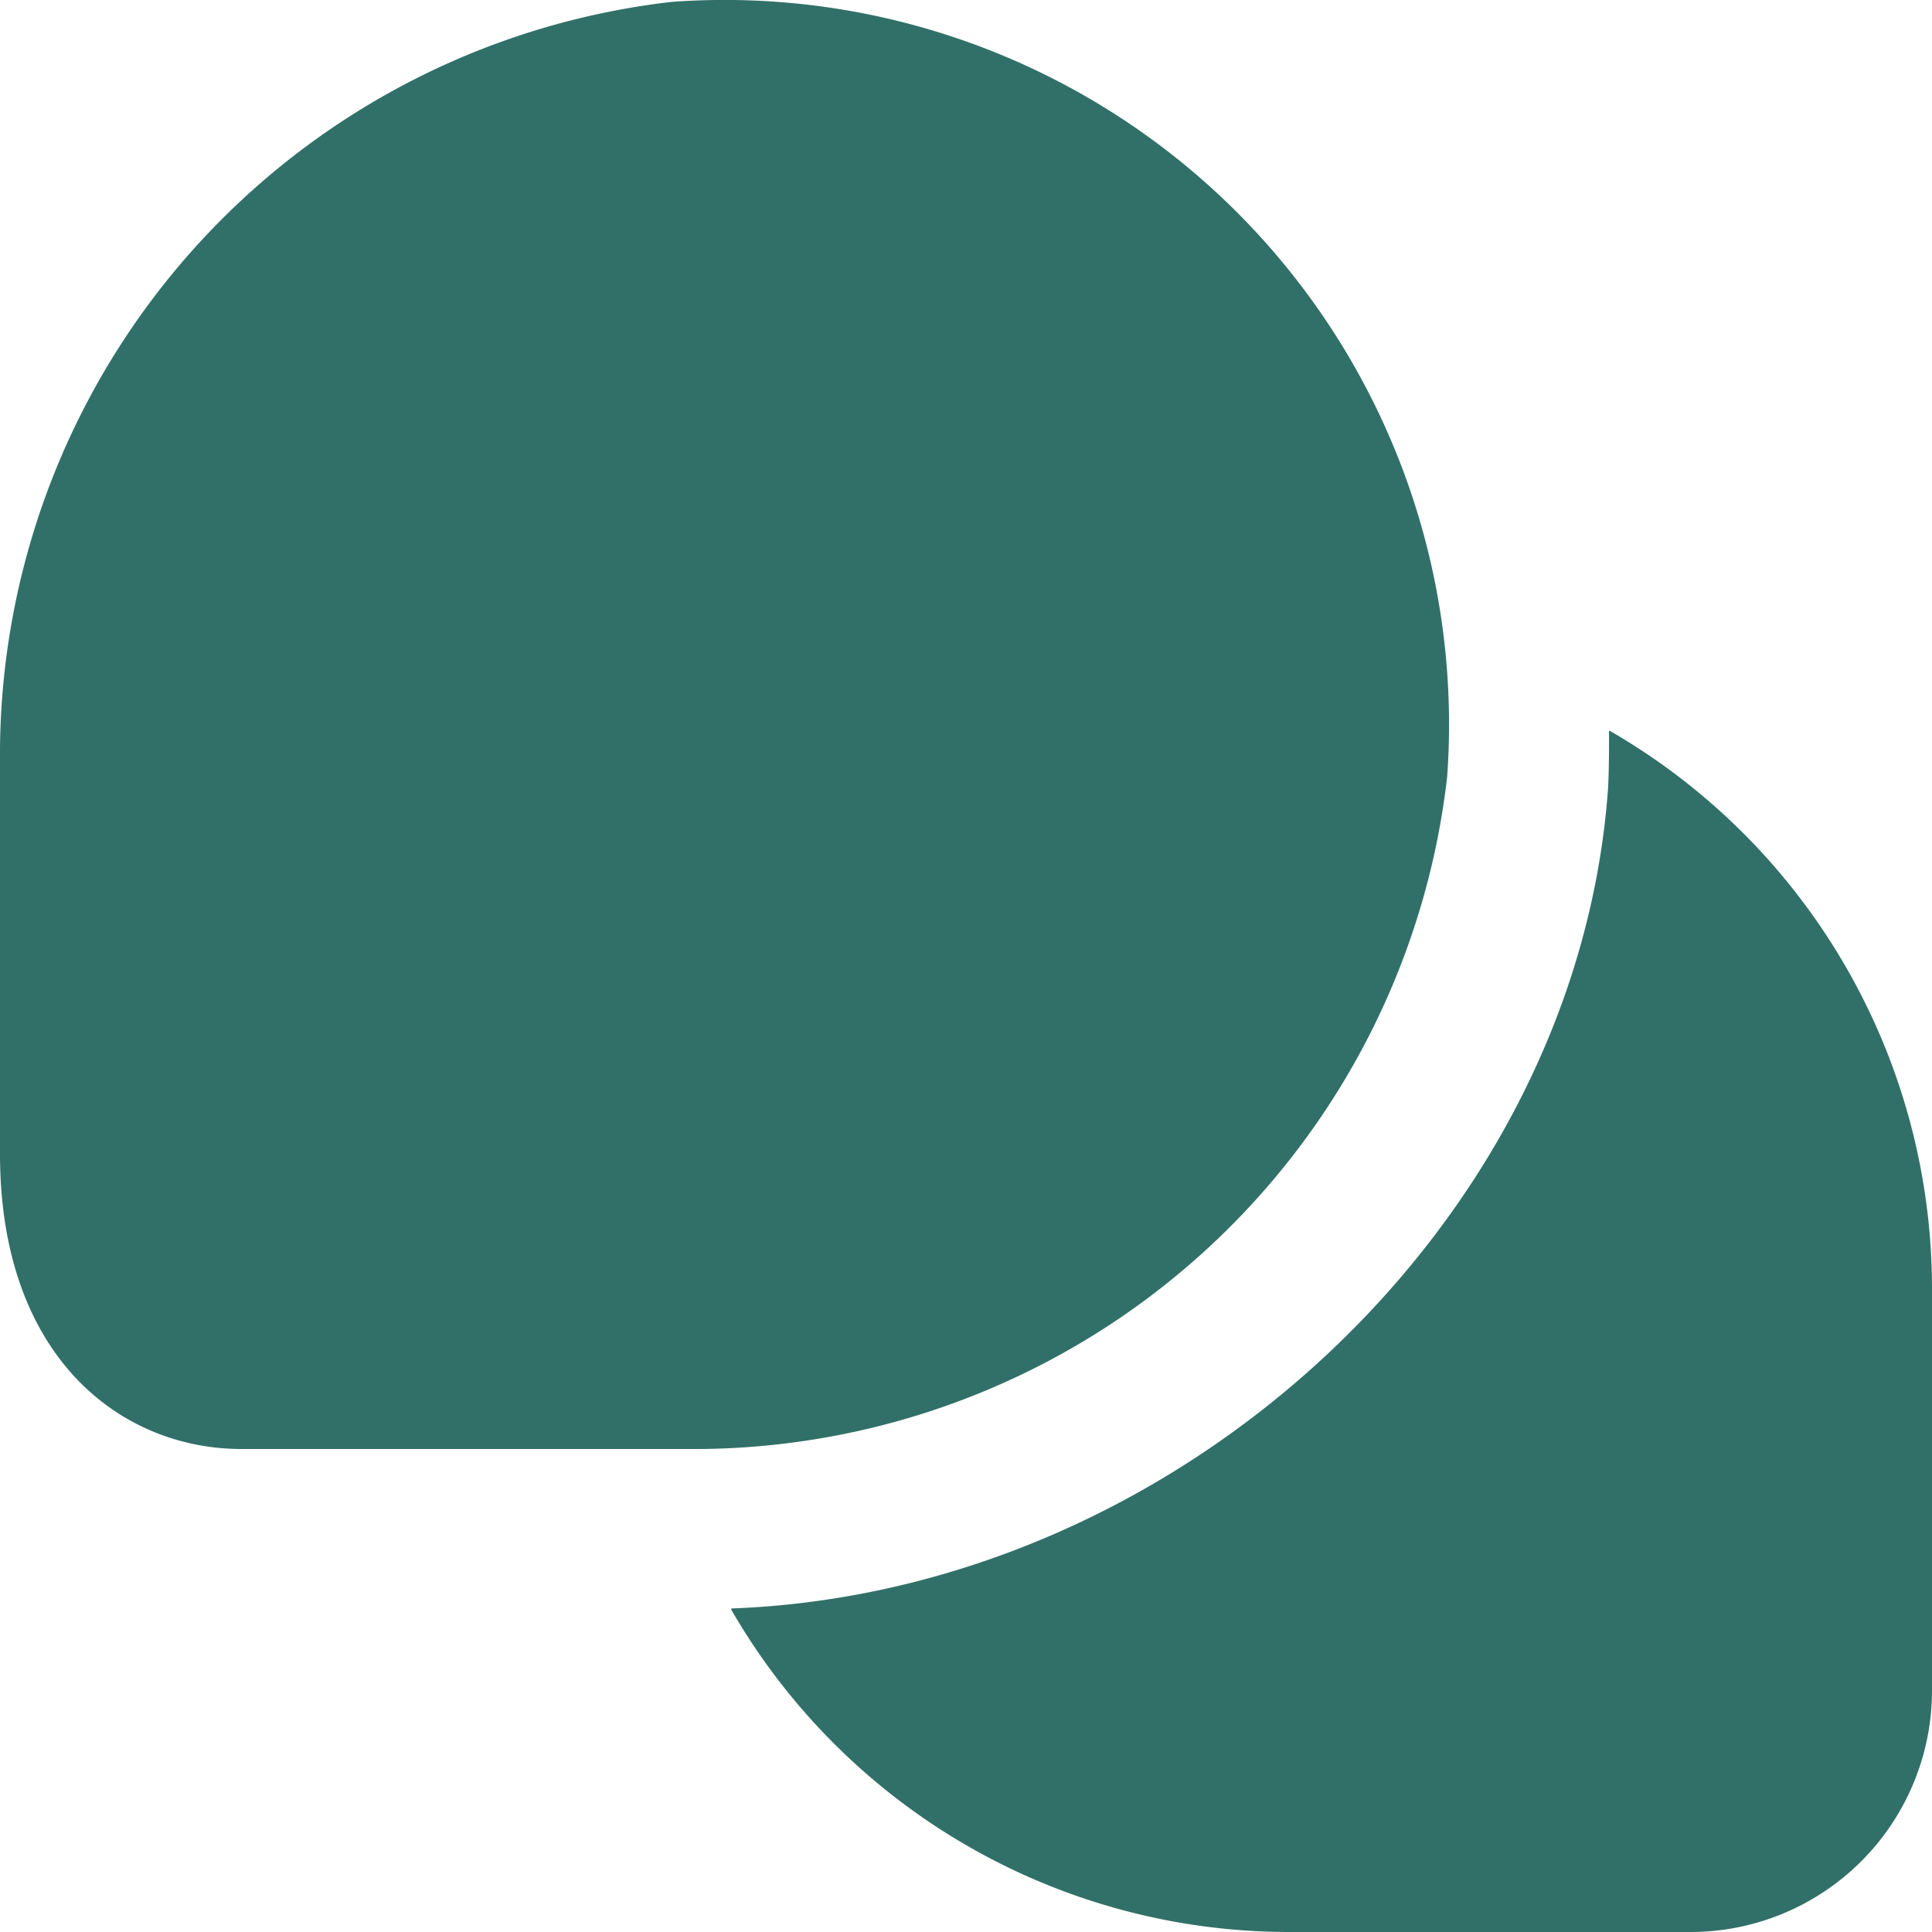 <?xml version="1.0" encoding="UTF-8"?> <svg xmlns="http://www.w3.org/2000/svg" xmlns:xlink="http://www.w3.org/1999/xlink" xmlns:svgjs="http://svgjs.dev/svgjs" id="Layer_1" data-name="Layer 1" viewBox="0 0 24 24" width="300" height="300" version="1.1"><g width="100%" height="100%" transform="matrix(1,0,0,1,0,0)"><path d="M8.7,18H3c-1.493,0-3-1.134-3-3.666V9.294A9.418,9.418,0,0,1,8.349.023a9,9,0,0,1,9.628,9.628A9.419,9.419,0,0,1,8.7,18ZM20,9.08h-.012c0,.237,0,.474-.012.712C19.59,15.2,14.647,19.778,9.084,19.981l0,.015A8,8,0,0,0,16,24h5a3,3,0,0,0,3-3V16A8,8,0,0,0,20,9.08Z" fill="#317068" fill-opacity="1" data-original-color="#000000ff" stroke="none" stroke-opacity="1"></path></g></svg> 